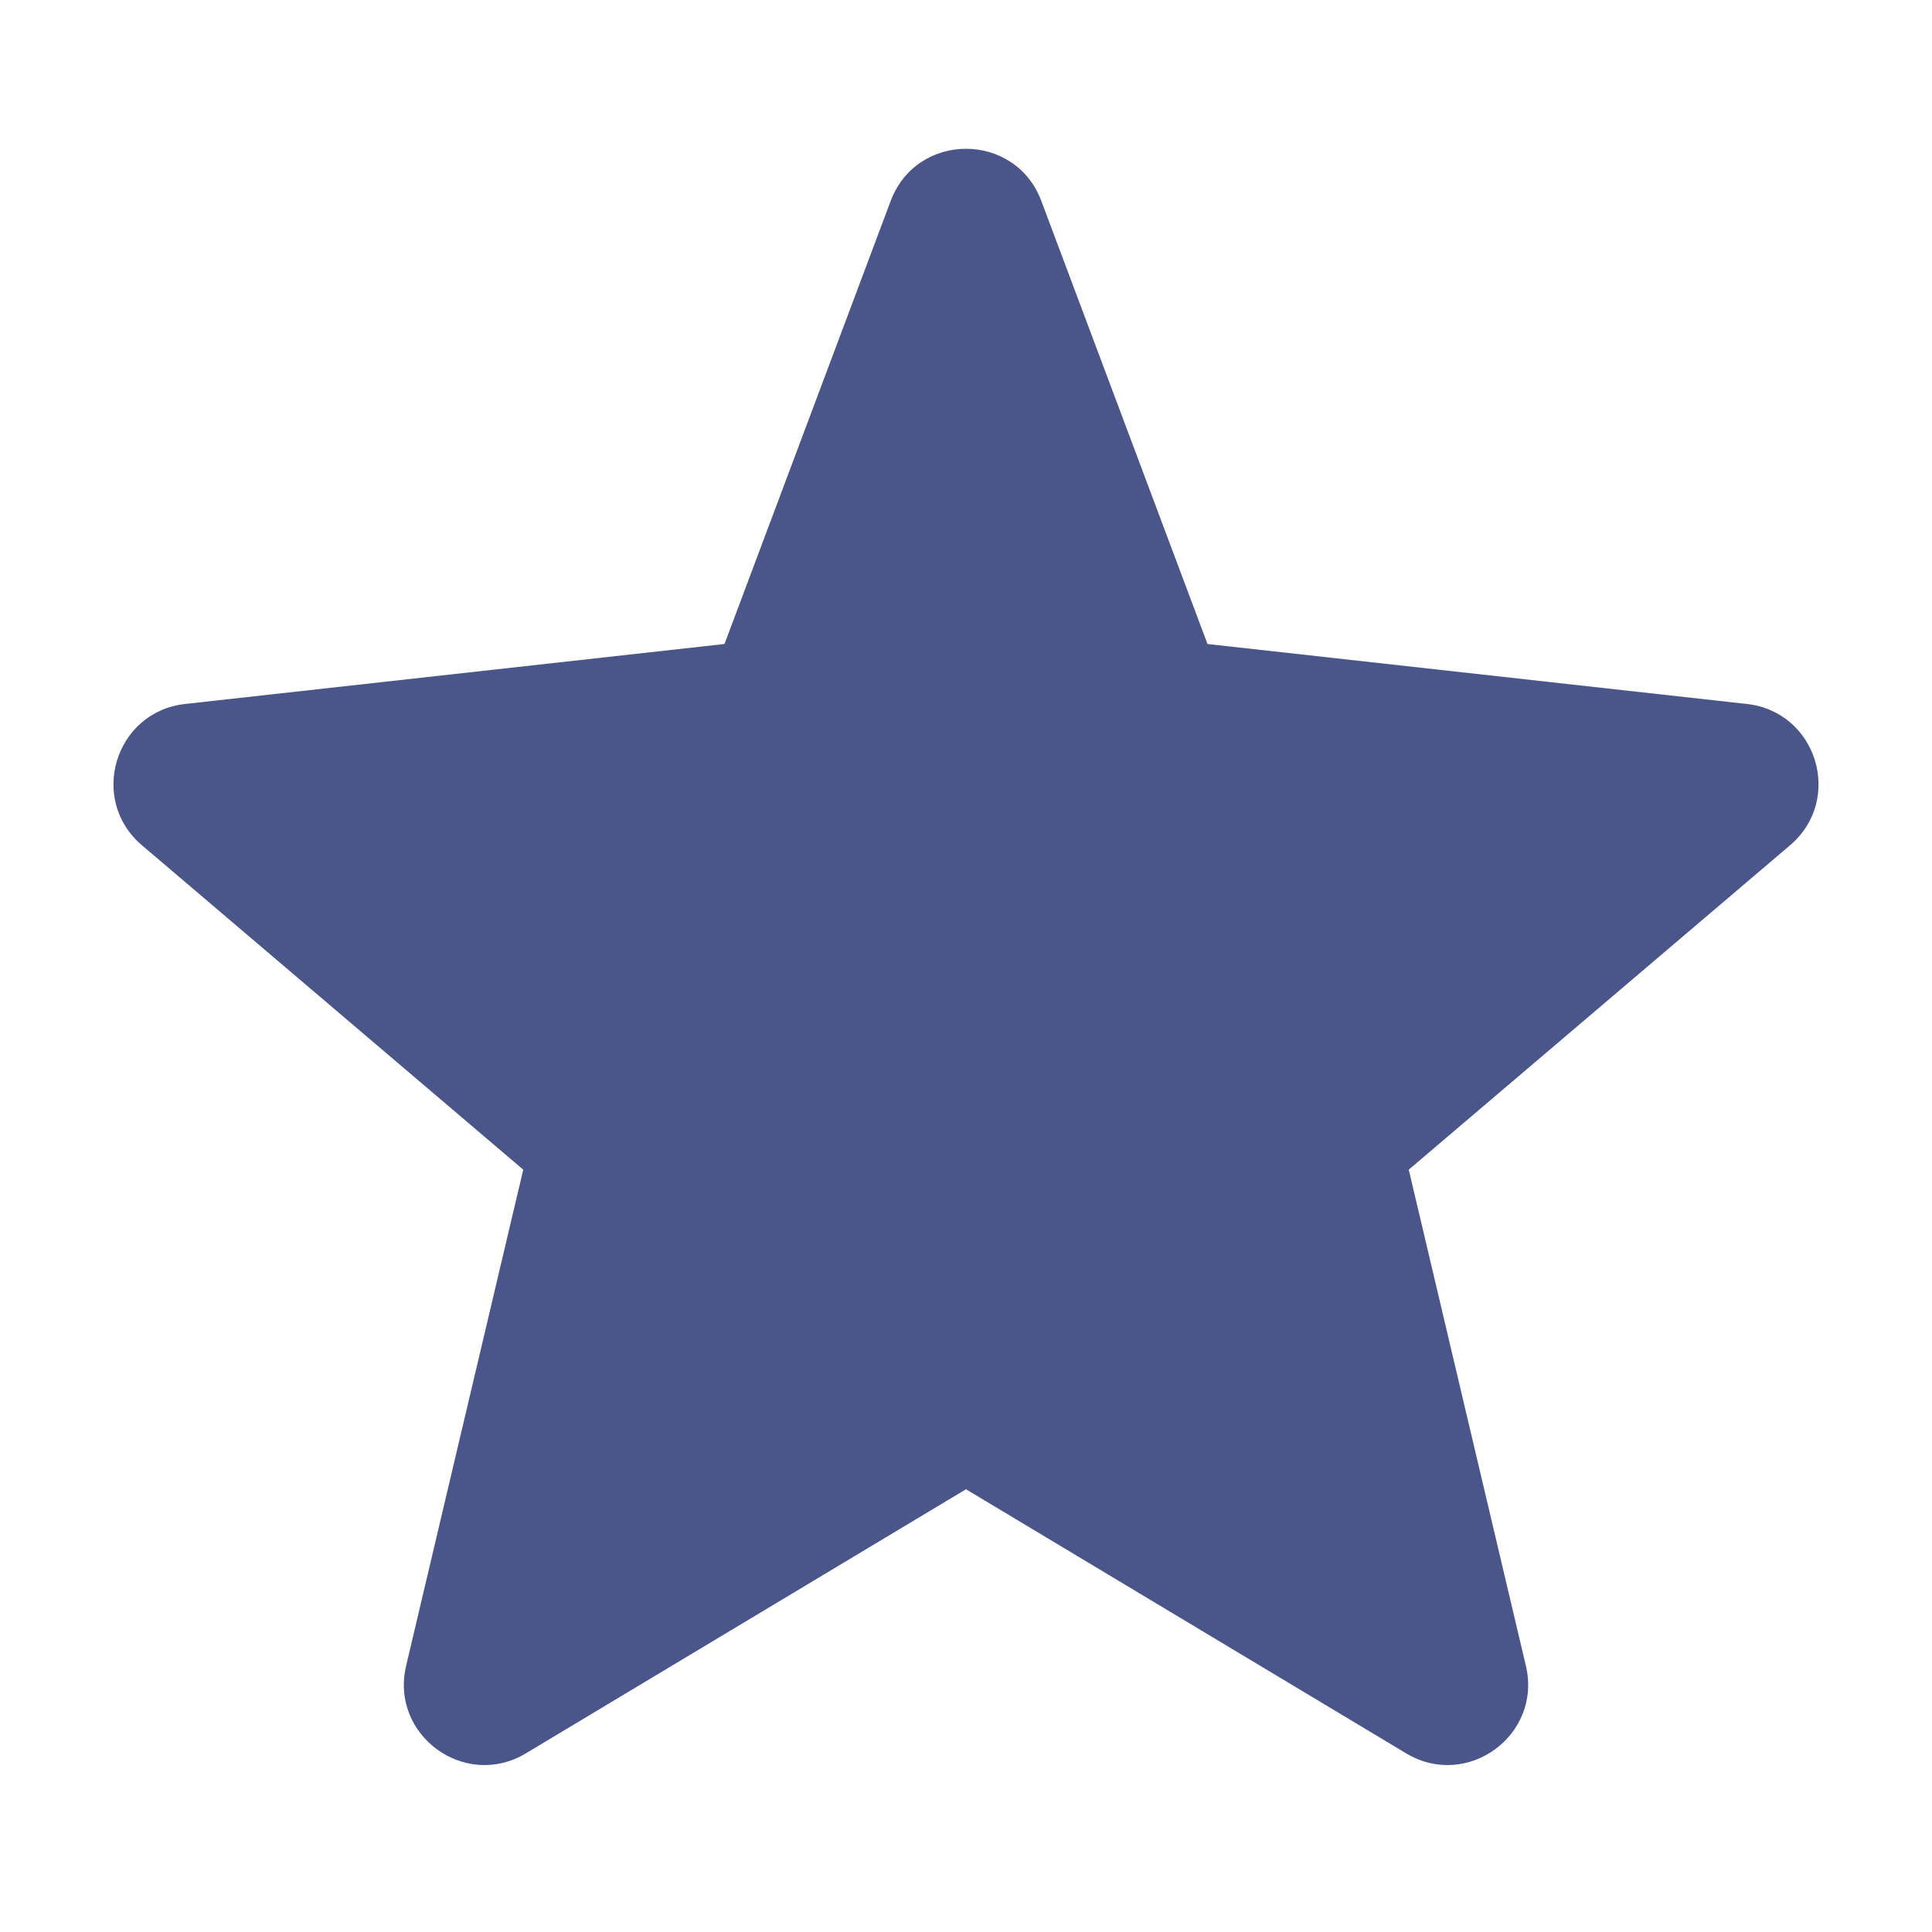 <?xml version="1.0" encoding="UTF-8"?> <svg xmlns="http://www.w3.org/2000/svg" width="24" height="24" viewBox="0 0 24 24" fill="none"><path d="M11.064 2.497C11.388 1.632 12.612 1.632 12.936 2.497L15 8L21.7 8.745C22.571 8.841 22.905 9.932 22.237 10.5L17.5 14.53L18.955 20.693C19.159 21.554 18.226 22.236 17.468 21.781L12 18.5L6.532 21.781C5.774 22.236 4.841 21.554 5.045 20.693L6.5 14.53L1.763 10.5C1.095 9.932 1.429 8.841 2.3 8.745L9 8L11.064 2.497Z" fill="#4A568A"></path></svg> 